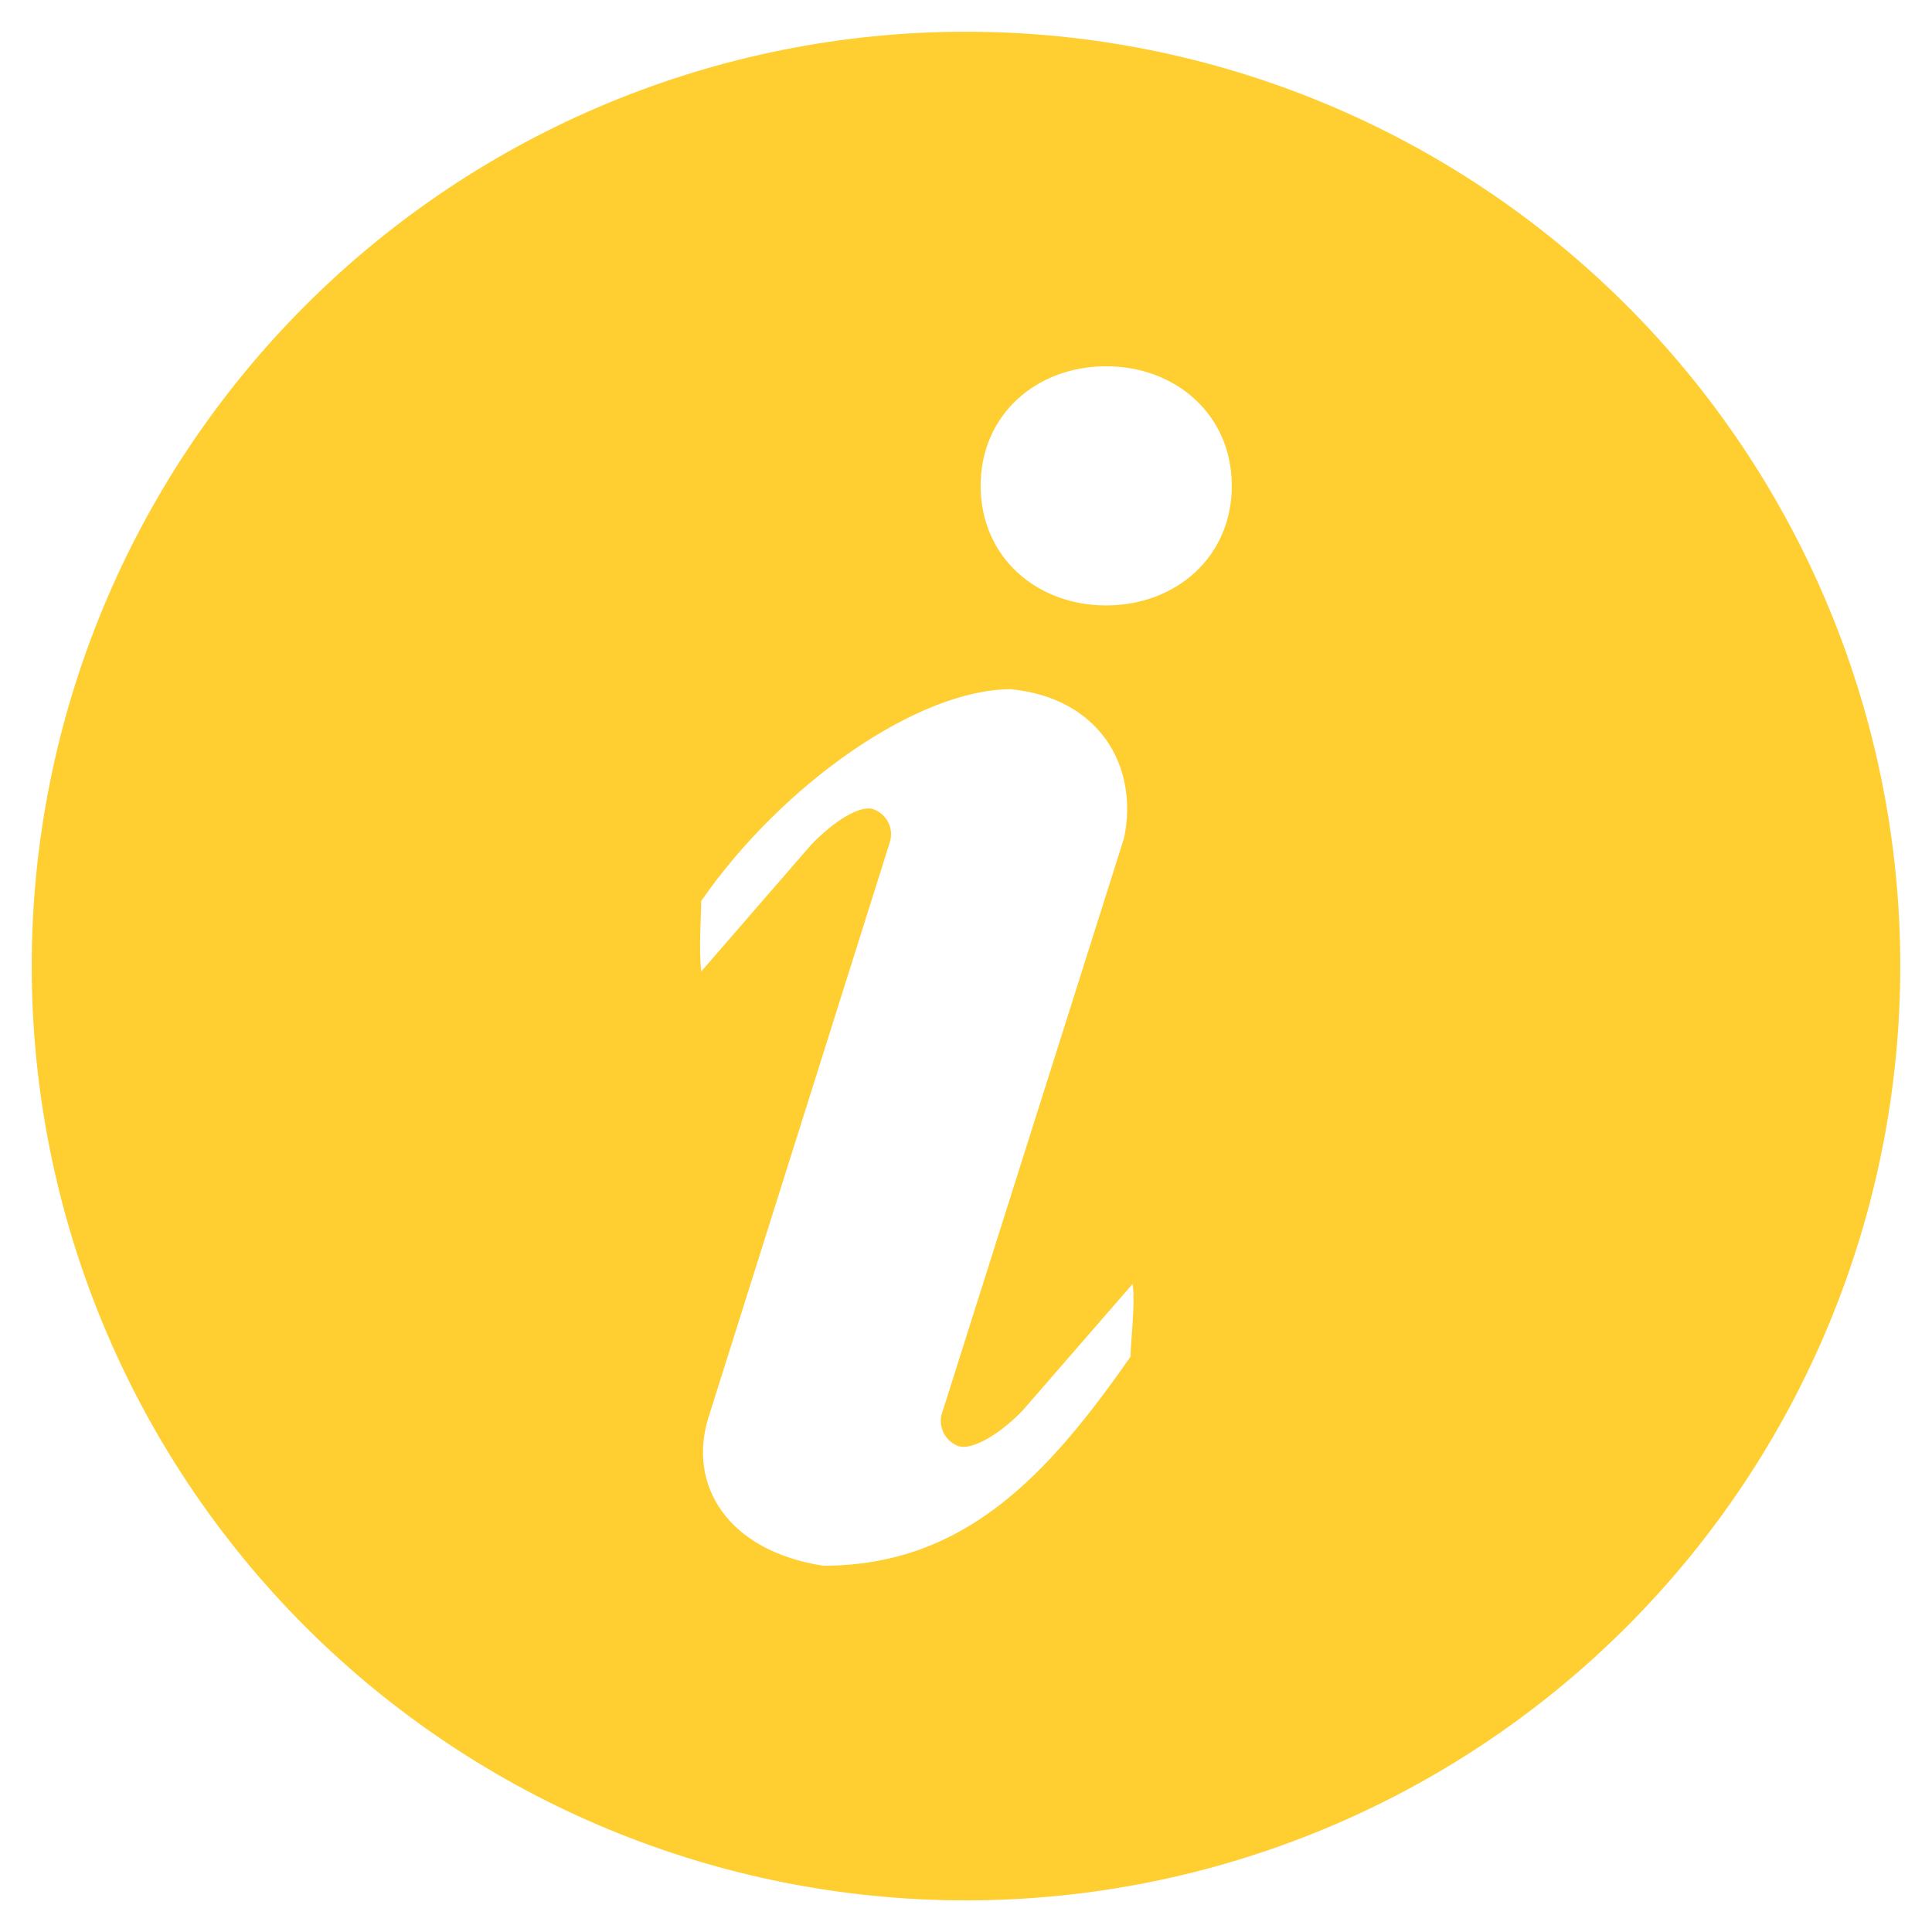 <svg width="19" height="19" viewBox="0 0 19 19" fill="none" xmlns="http://www.w3.org/2000/svg">
<path d="M9.5 0.312C11.937 0.312 14.274 1.281 15.997 3.004C17.72 4.727 18.688 7.064 18.688 9.501C18.688 11.938 17.72 14.274 15.997 15.998C14.274 17.721 11.937 18.689 9.5 18.689C7.063 18.689 4.726 17.721 3.003 15.998C1.28 14.274 0.312 11.938 0.312 9.501C0.312 7.064 1.28 4.727 3.003 3.004C4.726 1.281 7.063 0.312 9.5 0.312ZM10.878 5.954C11.561 5.954 12.114 5.48 12.114 4.778C12.114 4.075 11.559 3.602 10.878 3.602C10.196 3.602 9.644 4.075 9.644 4.778C9.644 5.48 10.196 5.954 10.878 5.954ZM11.118 13.339C11.118 13.199 11.167 12.834 11.139 12.626L10.06 13.868C9.837 14.103 9.558 14.266 9.426 14.222C9.367 14.2 9.317 14.158 9.286 14.103C9.255 14.047 9.245 13.983 9.257 13.921L11.055 8.24C11.202 7.519 10.798 6.862 9.941 6.778C9.037 6.778 7.706 7.695 6.896 8.86C6.896 8.999 6.87 9.345 6.897 9.553L7.975 8.31C8.198 8.077 8.458 7.913 8.589 7.958C8.654 7.981 8.707 8.029 8.737 8.091C8.767 8.152 8.771 8.223 8.749 8.289L6.967 13.941C6.761 14.603 7.151 15.251 8.096 15.398C9.487 15.398 10.309 14.503 11.12 13.339H11.118Z" fill="#FFCE31"/>
</svg>

